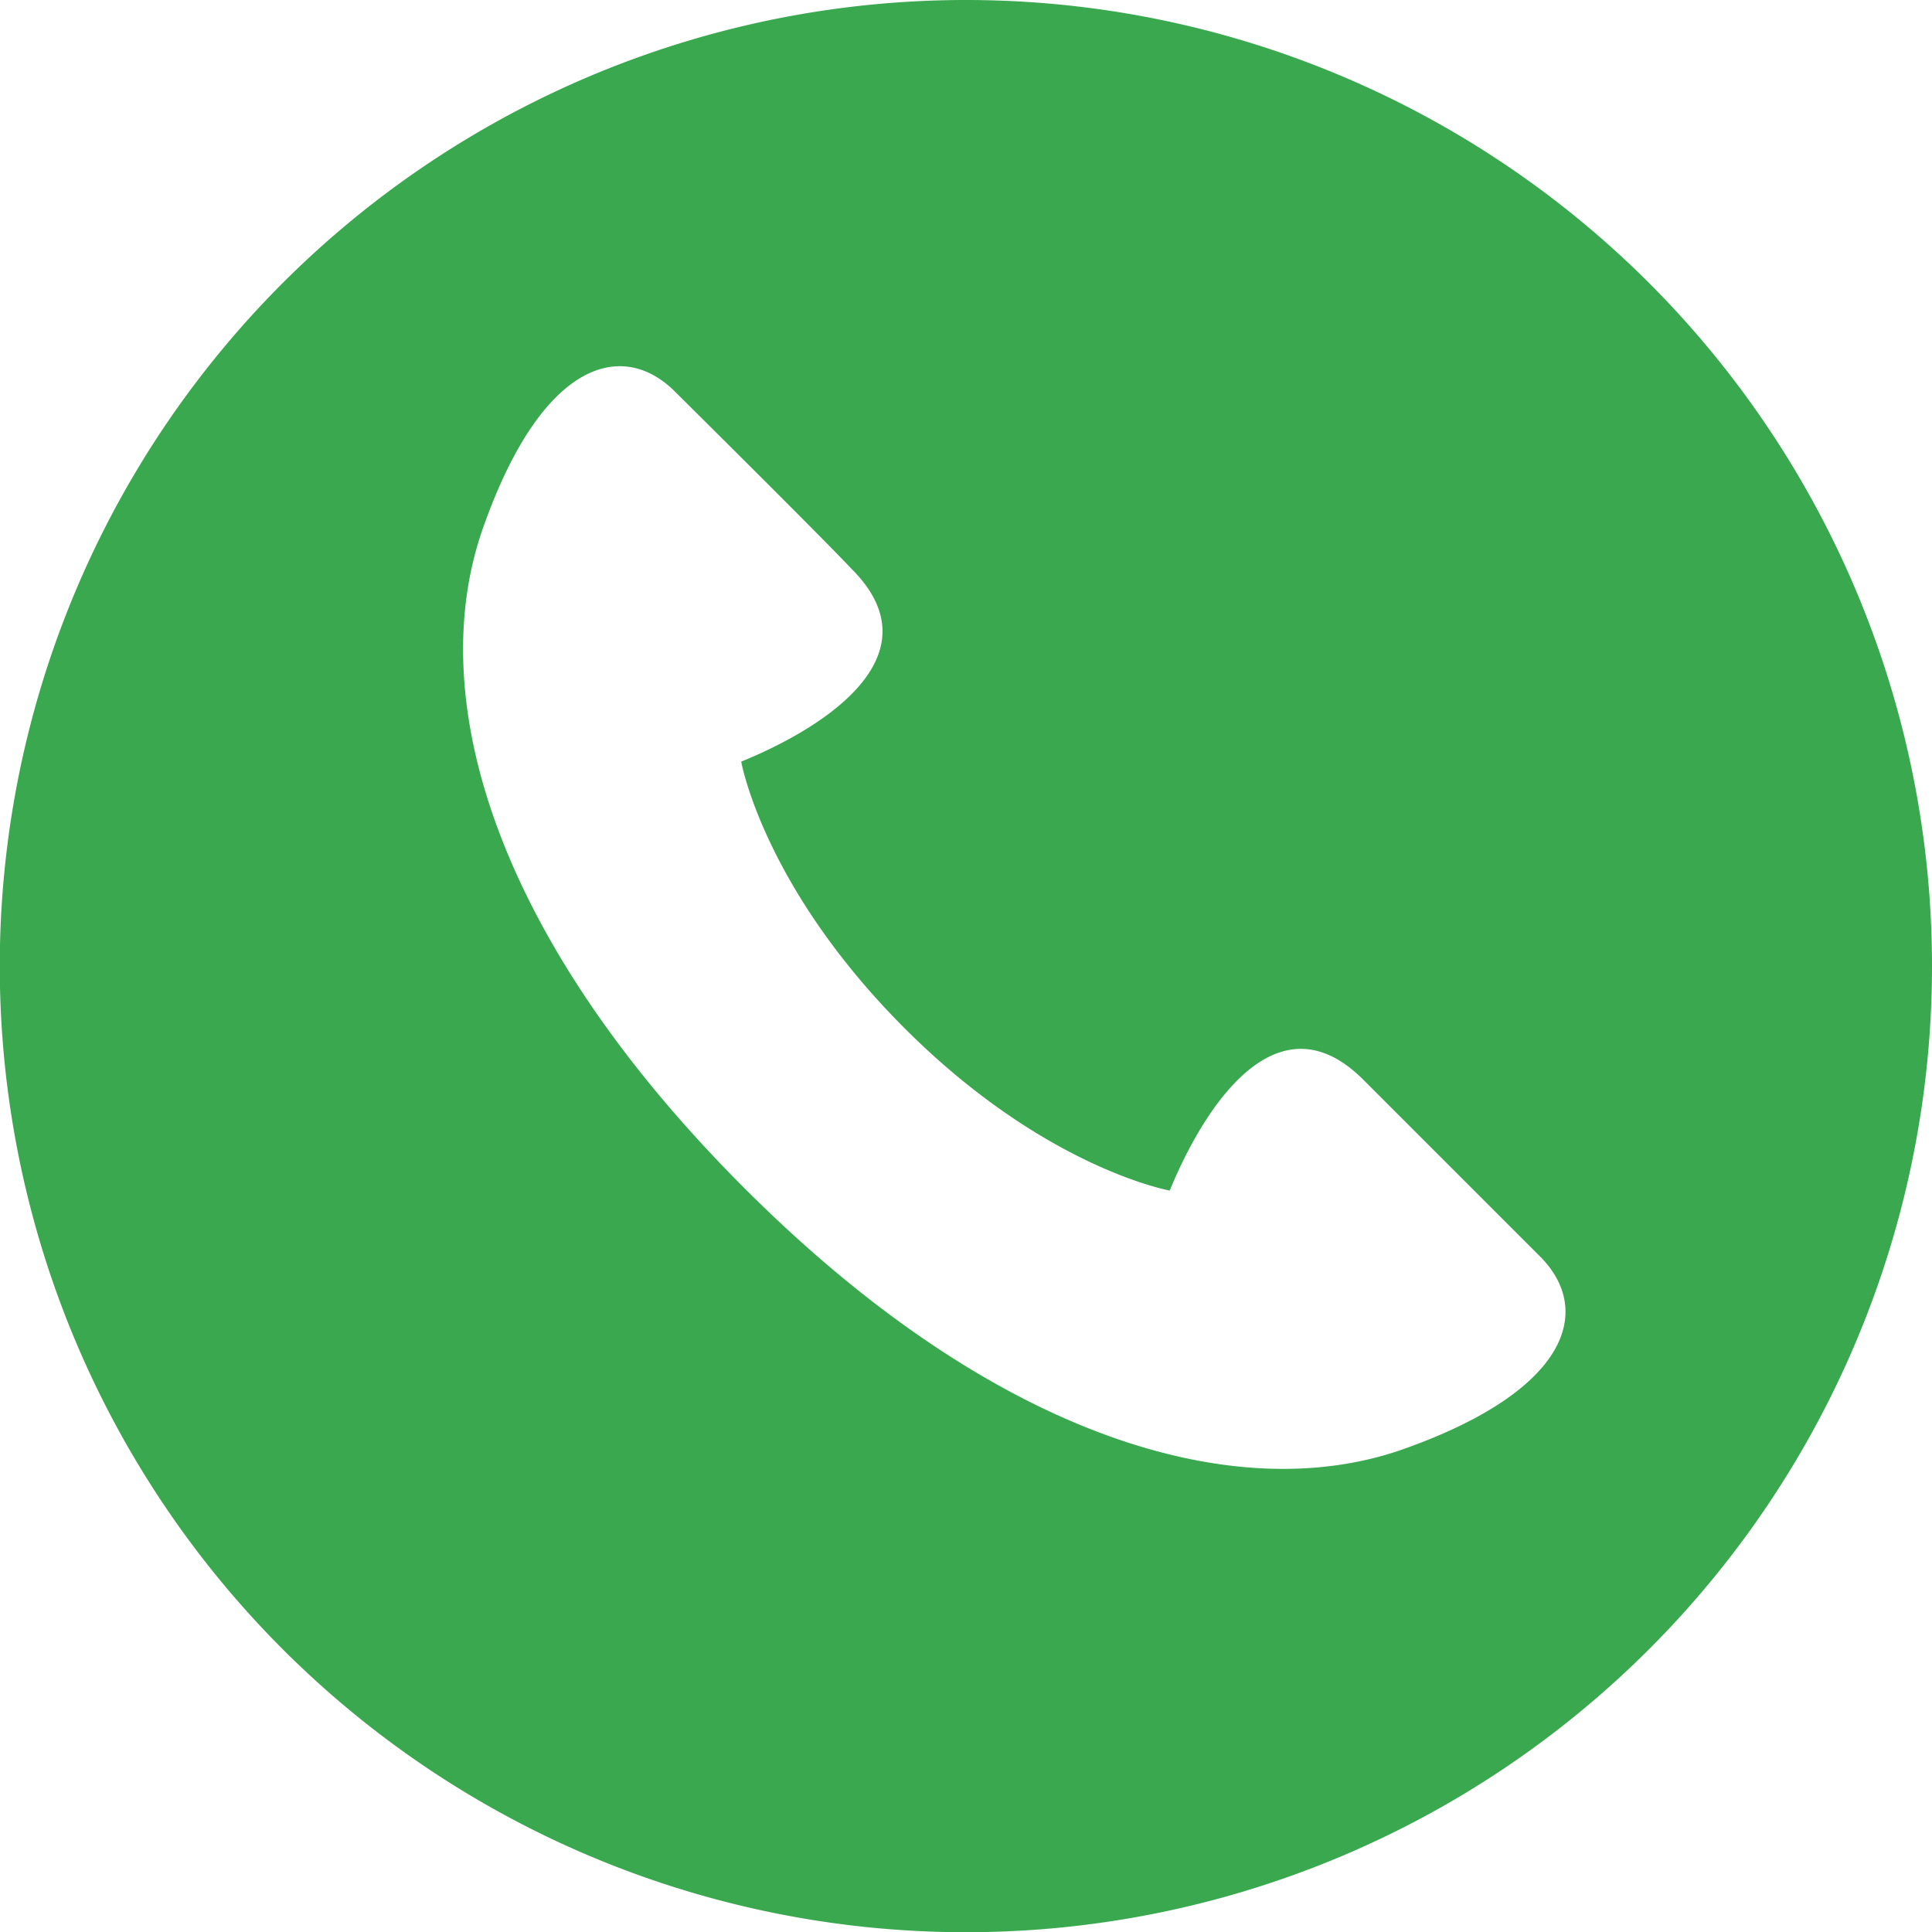<svg id="レイヤー_1" data-name="レイヤー 1" xmlns="http://www.w3.org/2000/svg" viewBox="0 0 86.25 86.25"><defs><style>.cls-1{fill:#39a84f;}</style></defs><path class="cls-1" d="M86.25,43.13A43.13,43.13,0,1,1,43.13,0,43.13,43.13,0,0,1,86.25,43.13ZM38,25.38C36.7,24,31.66,19,30.15,17.5c-2.35-2.37-5.95-1.42-8.59,6.08S22,41.79,33.19,53s22,14.34,29.47,11.69,8.45-6.24,6.09-8.6l-7.88-7.88c-3.86-3.87-7.12,1.21-8.65,4.94,0,0-5.62-1-11.89-7.3S33.09,34,33.09,34C36.81,32.49,41.89,29.24,38,25.38Z"/></svg>